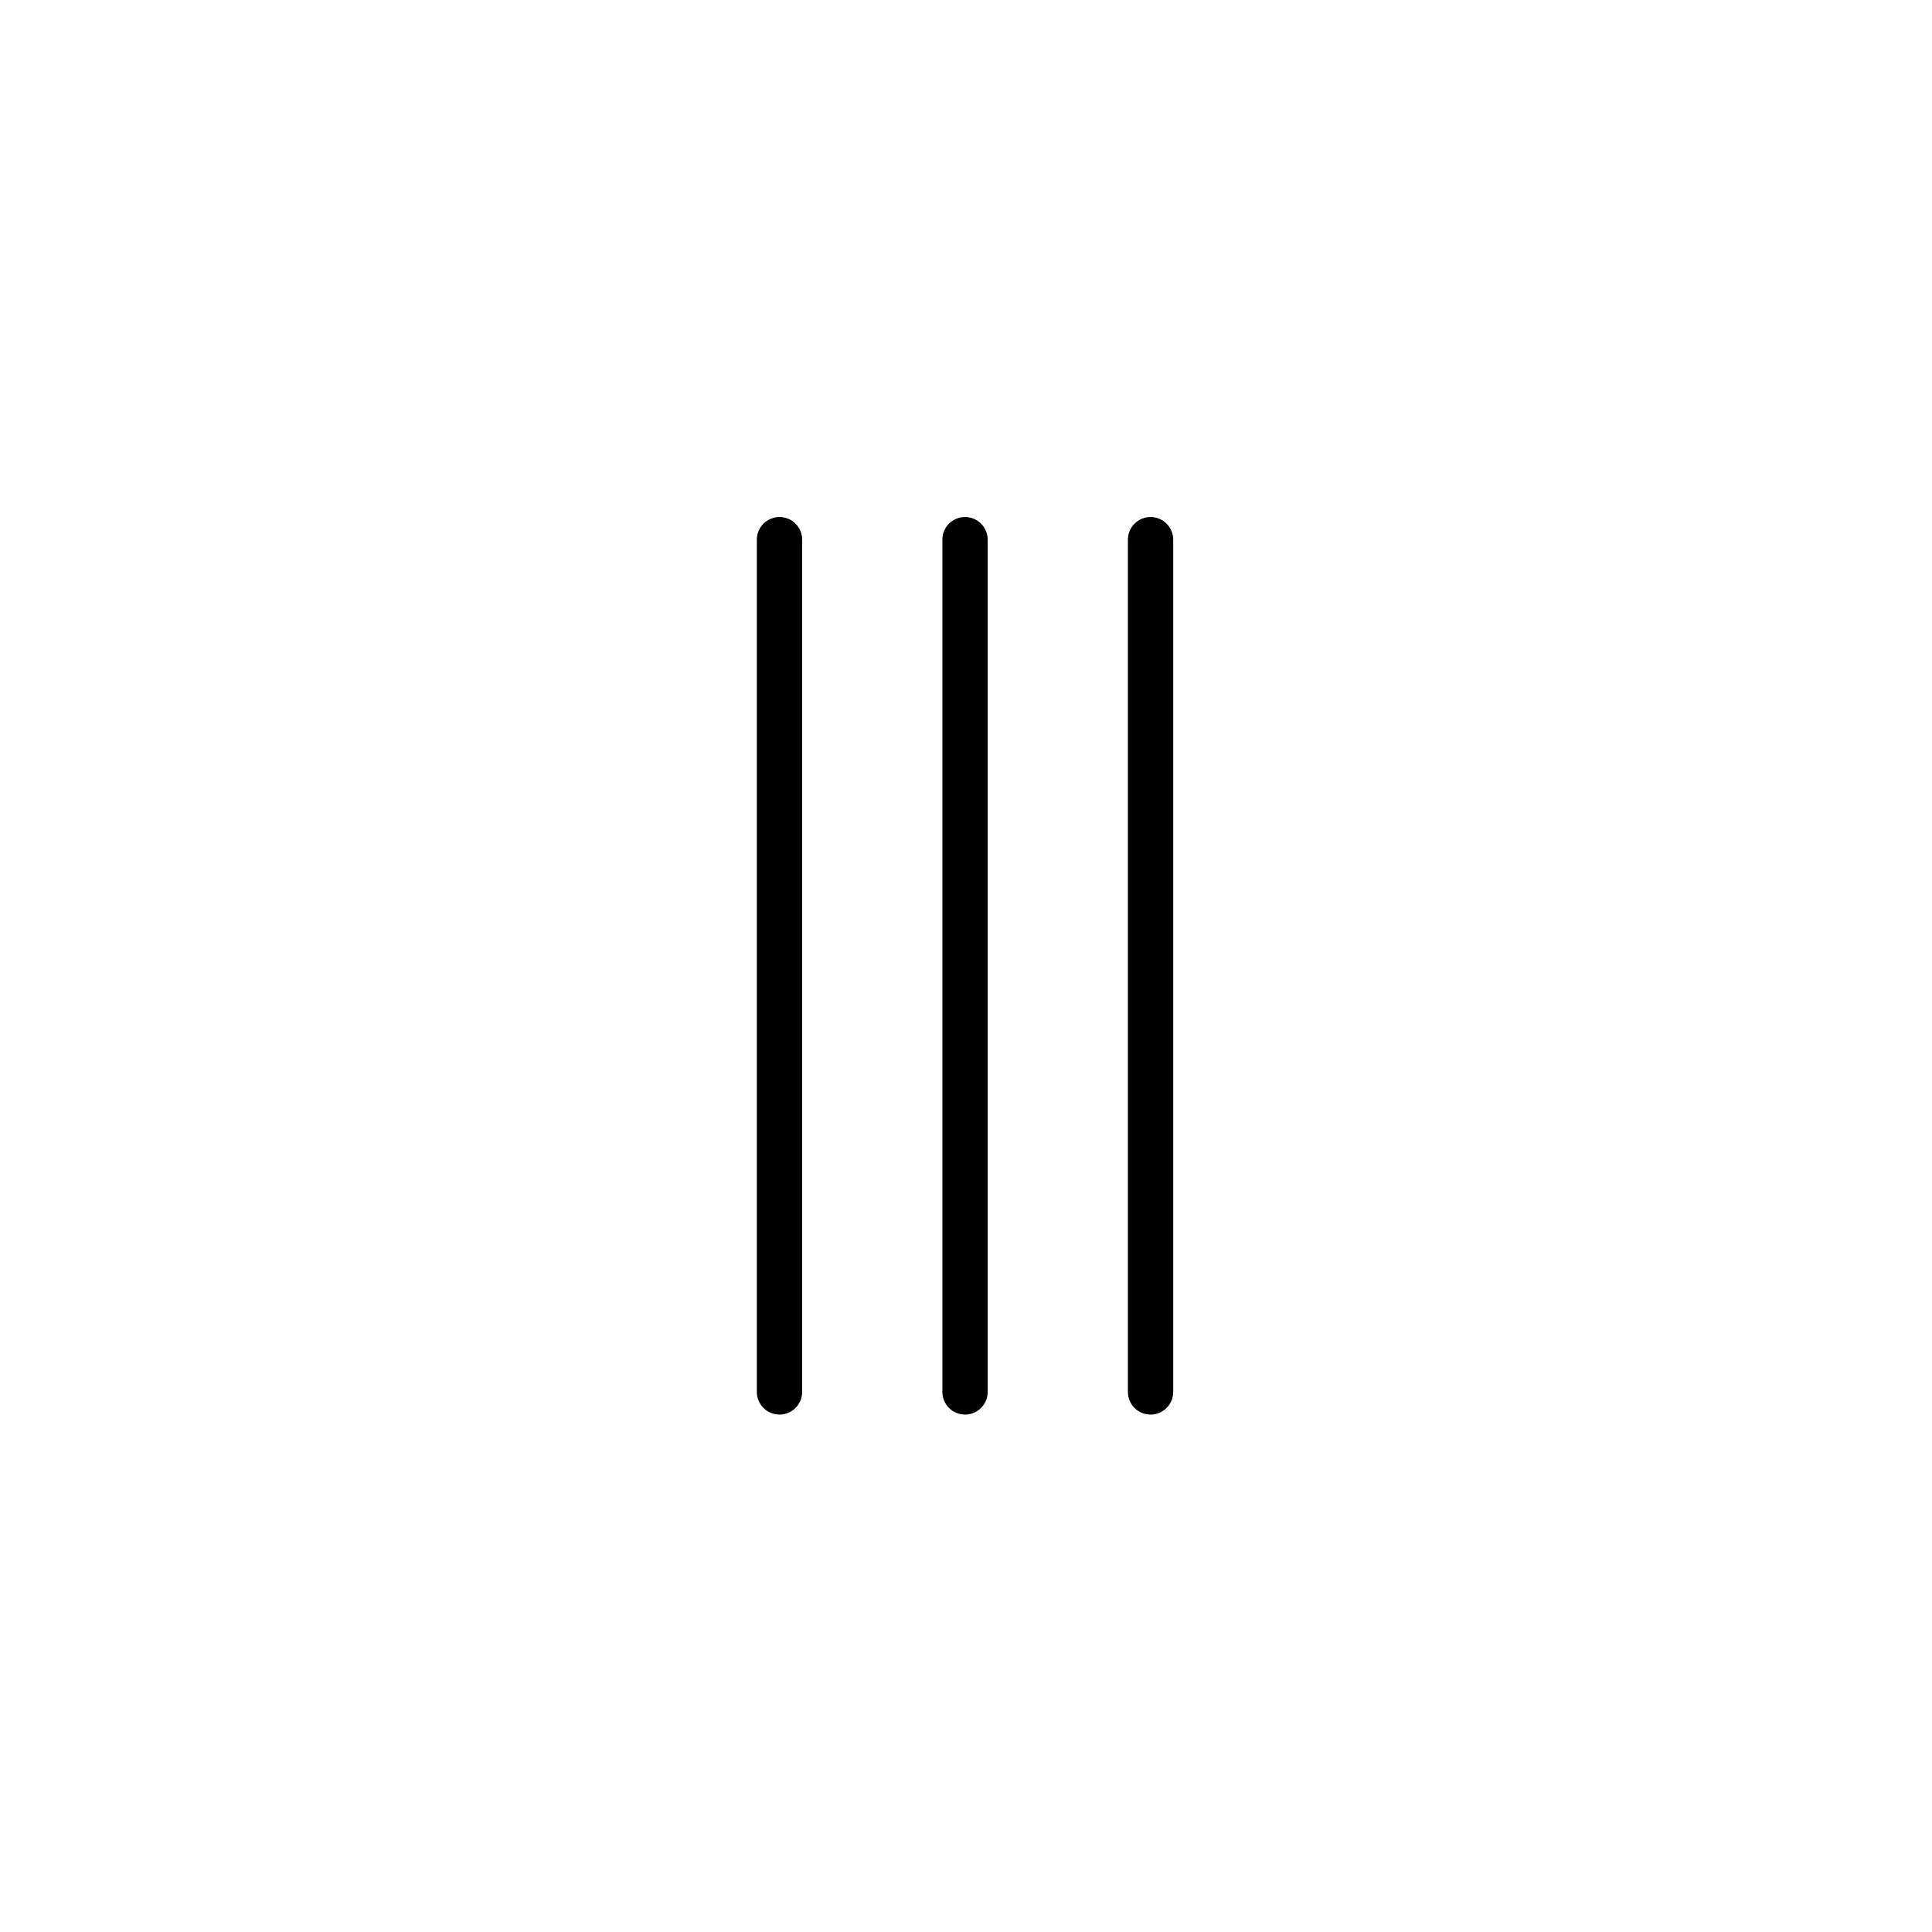 <svg xmlns="http://www.w3.org/2000/svg" width="500" height="500" viewBox="0 0 500 500"><g transform="translate(195.871,133.803)translate(53.878,116.151)rotate(0)translate(-53.878,-116.151) scale(5.864,5.864)" opacity="1"><defs class="defs"/><path transform="translate(-40.812,-30.193)" d="M40.812,31.193v37.613c0,0.552 0.448,1 1,1c0.552,0 1,-0.448 1,-1v-37.613c0,-0.552 -0.448,-1 -1,-1c-0.552,0 -1,0.448 -1,1zM50,30.193c-0.552,0 -1,0.448 -1,1v37.613c0,0.552 0.448,1 1,1c0.552,0 1,-0.448 1,-1v-37.613c0,-0.552 -0.448,-1 -1,-1zM58.188,30.193c-0.552,0 -1,0.448 -1,1v37.613c0,0.552 0.448,1 1,1c0.552,0 1,-0.448 1,-1v-37.613c0,-0.552 -0.448,-1 -1,-1z" fill="#000000" class="fill c1"/></g></svg>